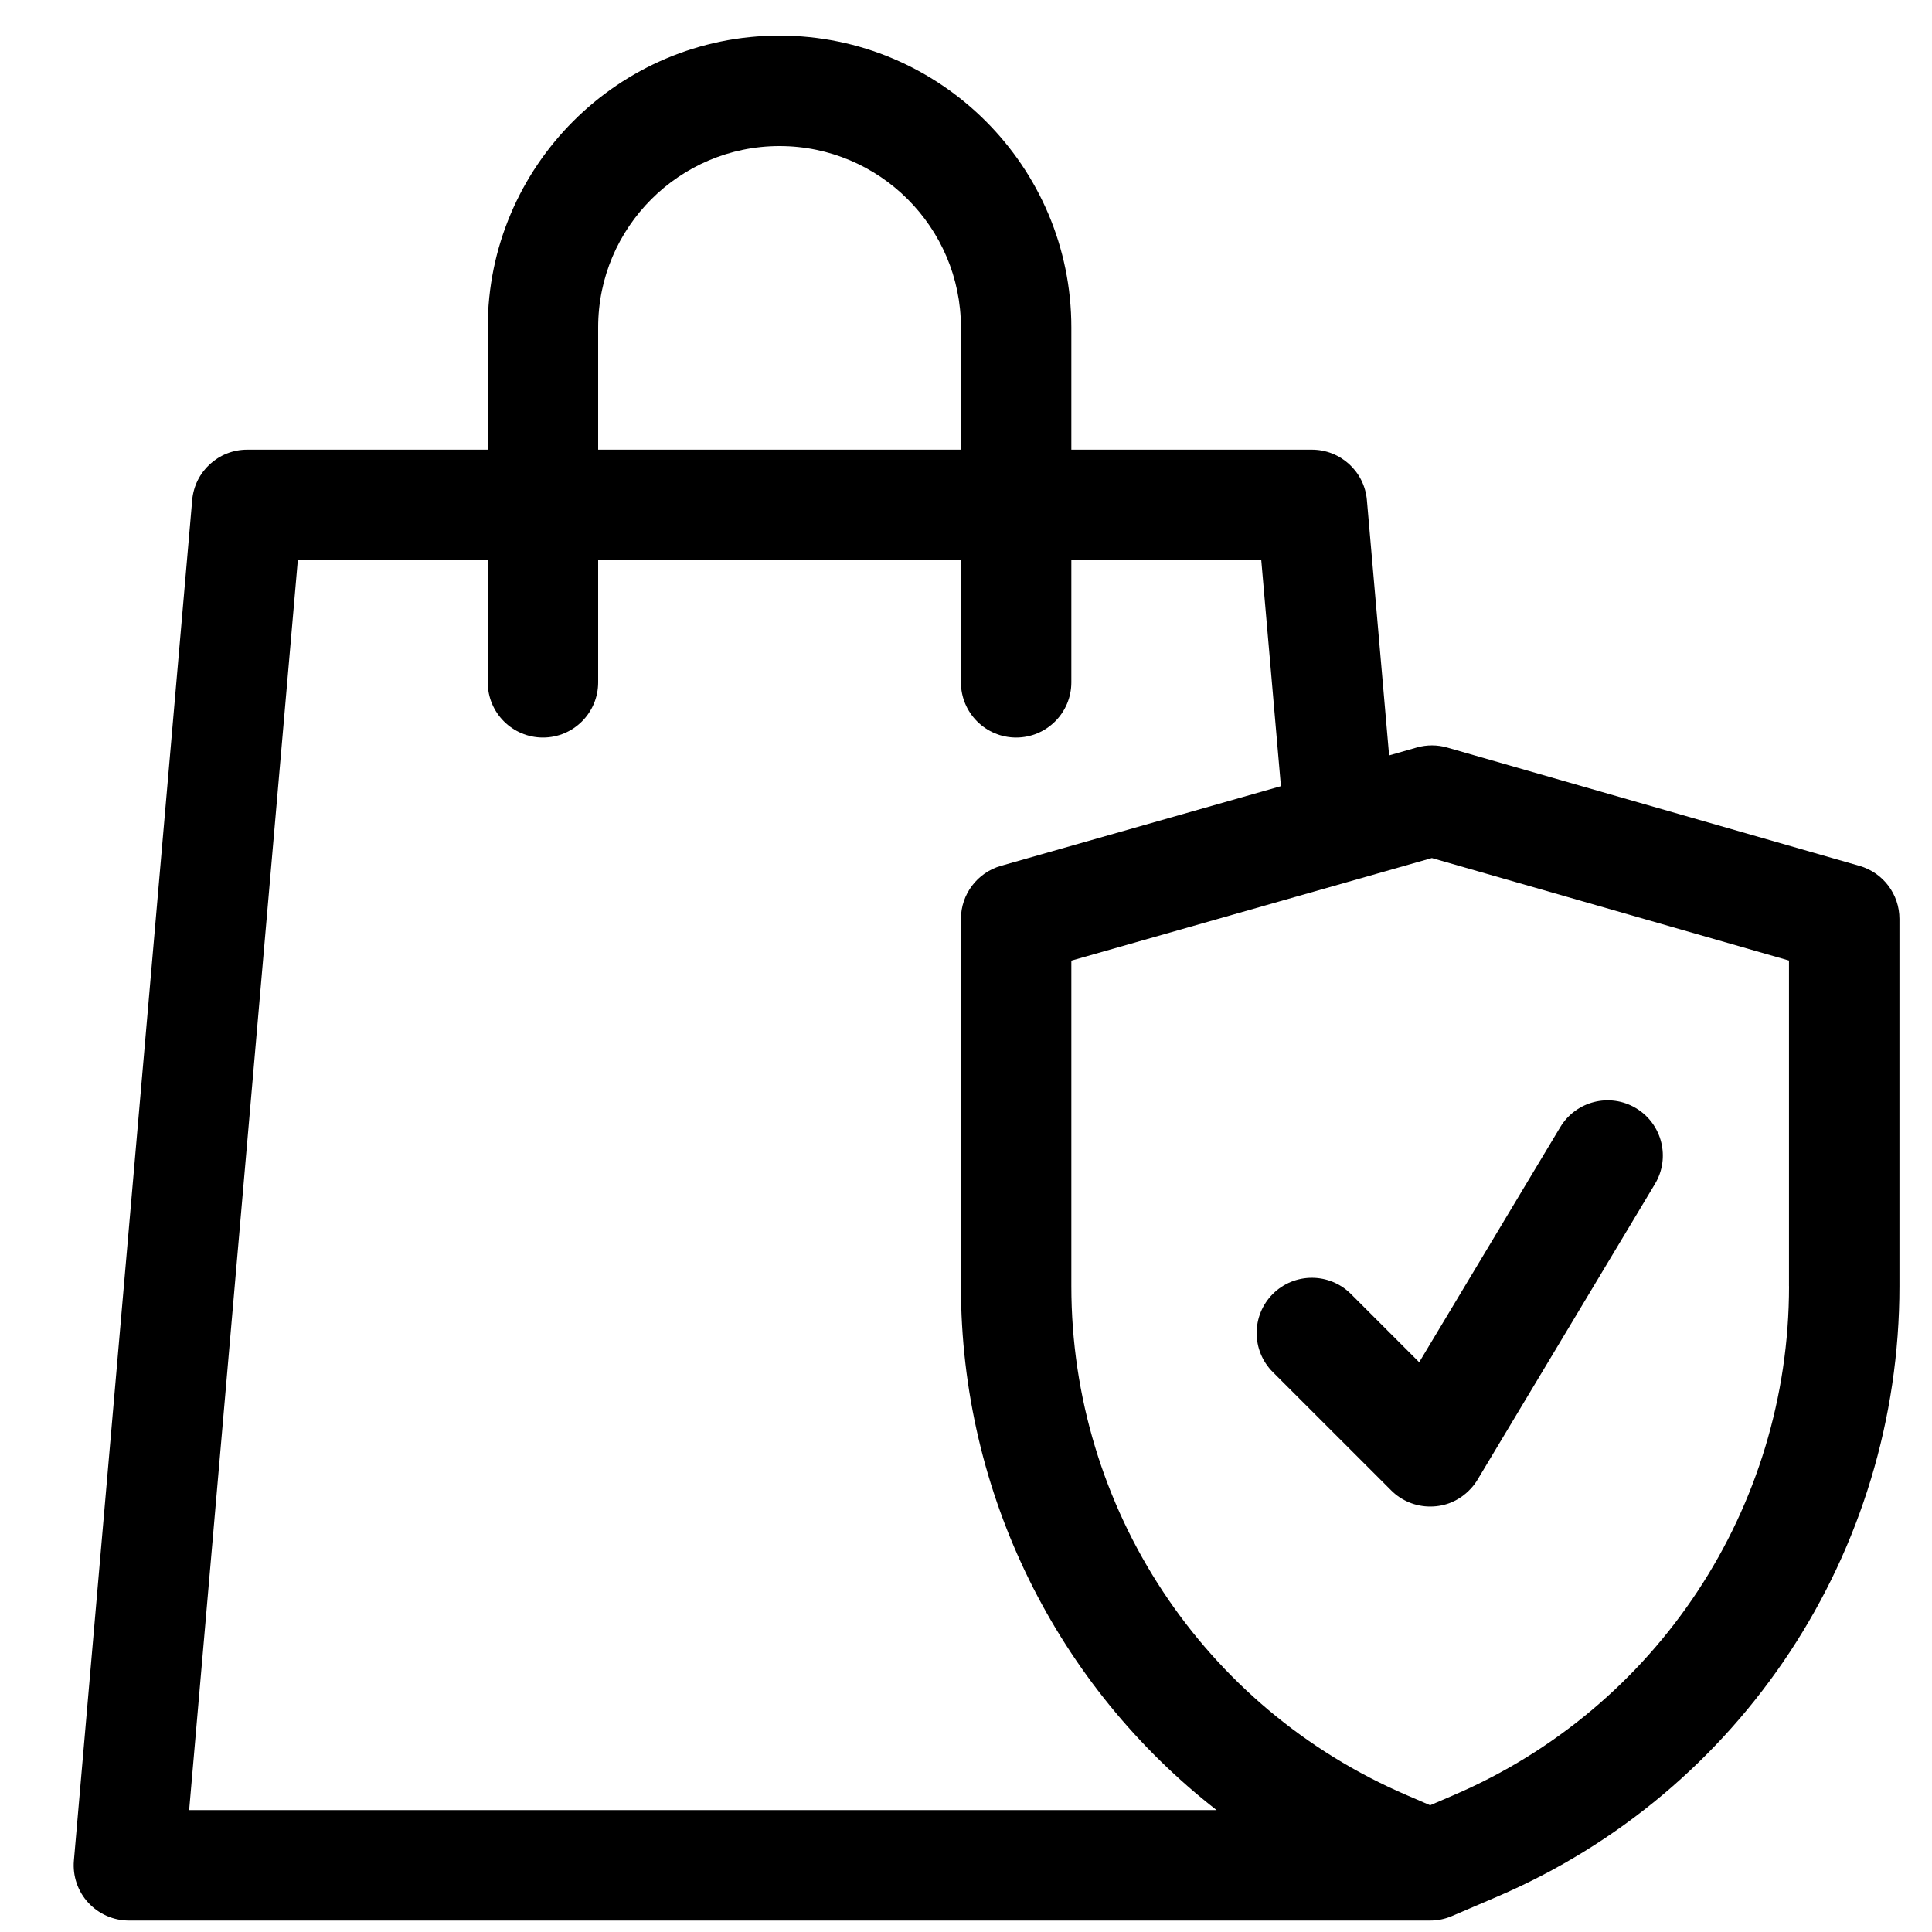 <svg width="40" height="40" viewBox="0 0 40 40" fill="none" xmlns="http://www.w3.org/2000/svg">
<g clip-path="url(#clip0_751_2912)">
<path d="M38.498 17.927L29.962 15.477C29.757 15.418 29.539 15.418 29.334 15.476L28.76 15.64L28.3 10.354C28.249 9.763 27.754 9.31 27.161 9.31H22.181V6.779C22.181 3.448 19.471 0.737 16.138 0.737C12.807 0.737 10.098 3.447 10.098 6.778V9.31H5.118C4.525 9.31 4.03 9.763 3.979 10.354L1.53 38.52C1.502 38.84 1.609 39.156 1.826 39.392C2.043 39.628 2.348 39.763 2.669 39.763H29.61C29.764 39.763 29.917 39.732 30.061 39.67L30.99 39.272C36.054 37.102 39.326 32.139 39.326 26.63V19.025C39.326 18.515 38.988 18.067 38.498 17.927ZM12.384 6.778C12.384 4.708 14.068 3.024 16.14 3.024C18.21 3.024 19.895 4.709 19.895 6.779V9.31H12.384V6.778ZM3.916 37.476L6.166 11.596H10.098V14.127C10.098 14.758 10.61 15.27 11.241 15.27C11.873 15.27 12.384 14.758 12.384 14.127V11.596H19.895V14.127C19.895 14.758 20.407 15.27 21.038 15.27C21.669 15.27 22.181 14.758 22.181 14.127V11.596H26.113L26.52 16.277L20.725 17.926C20.234 18.066 19.895 18.515 19.895 19.025V26.63C19.895 30.937 21.895 34.91 25.188 37.476H3.916V37.476ZM37.04 26.63C37.04 31.223 34.311 35.361 30.089 37.17L29.61 37.376L29.132 37.17C24.91 35.361 22.181 31.223 22.181 26.63V19.889L29.645 17.765L37.039 19.887V26.63H37.04Z" fill="black"/>
<path d="M27.969 26.79C27.523 26.344 26.799 26.344 26.352 26.79C25.906 27.237 25.906 27.961 26.352 28.407L28.802 30.856C29.017 31.072 29.309 31.191 29.61 31.191C30.284 31.191 30.582 30.65 30.59 30.636L34.264 24.513C34.589 23.972 34.414 23.269 33.872 22.944C33.331 22.619 32.628 22.795 32.303 23.337L29.383 28.204L27.969 26.79Z" fill="black"/>
</g>
<defs>
<clipPath id="clip0_751_2912">
<rect width="39.025" height="39.025" fill="white" transform="translate(0.912 0.737)"/>
</clipPath>
</defs>
</svg>
